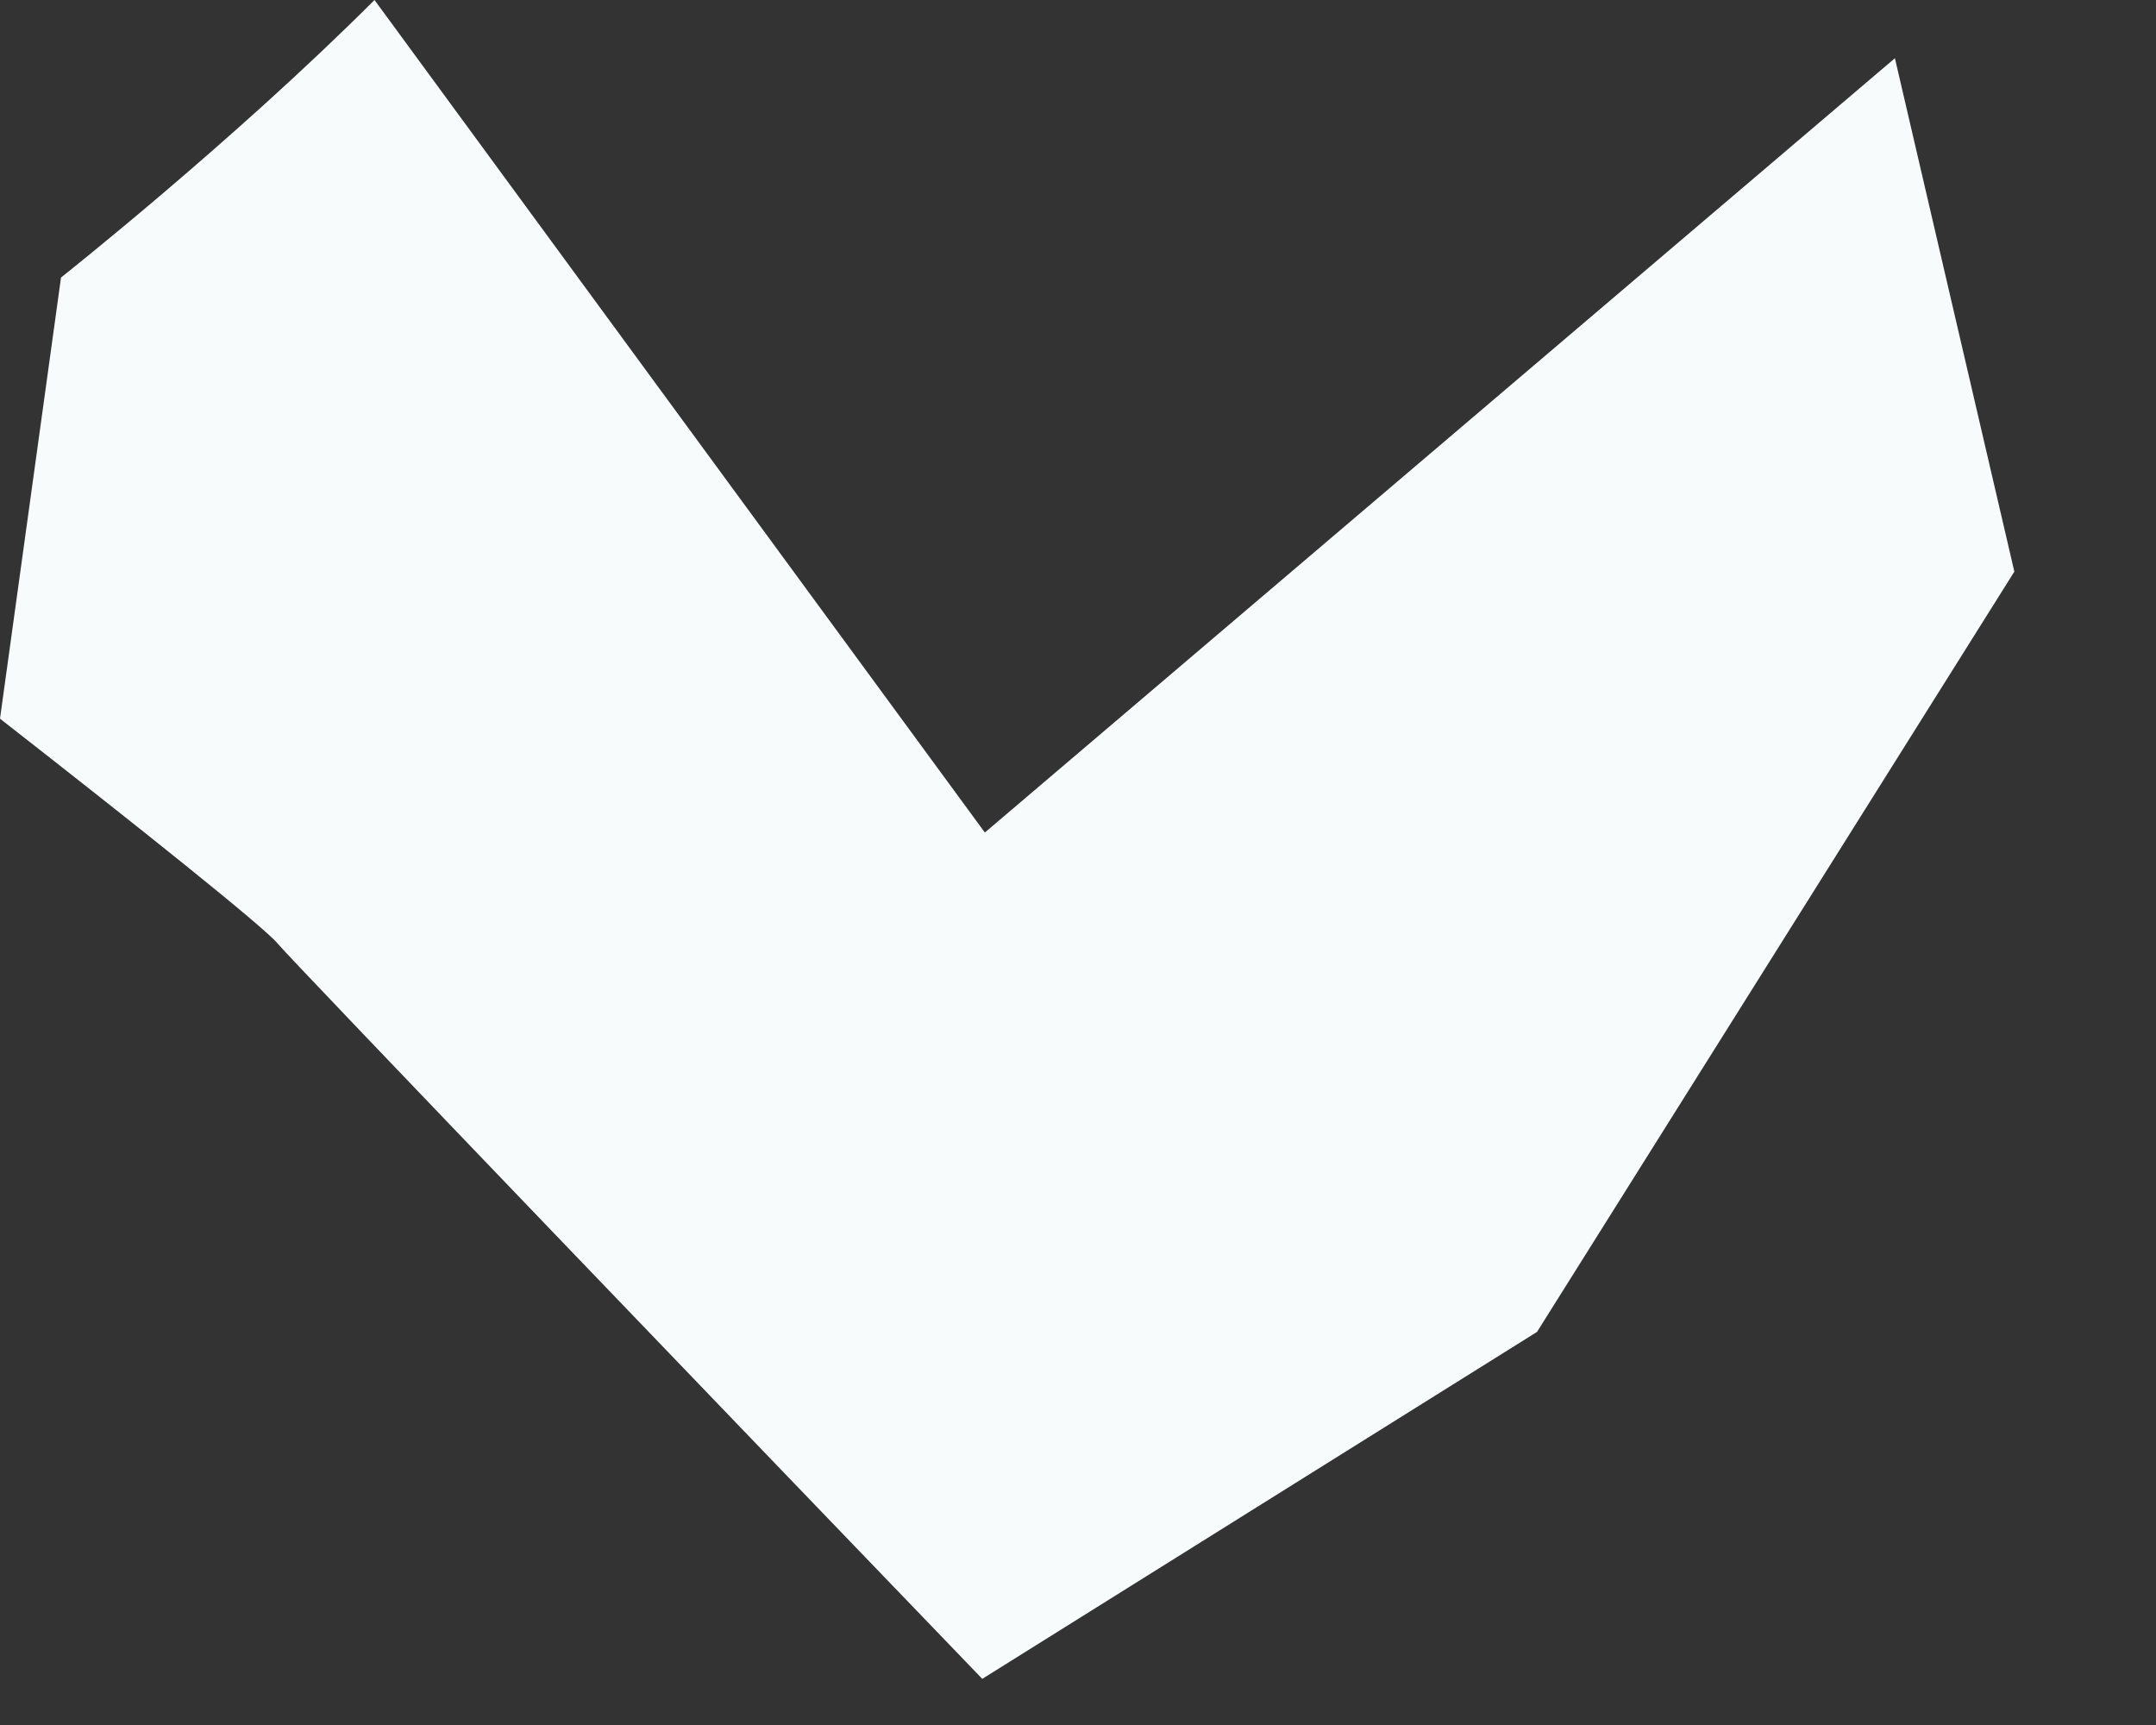<?xml version="1.0" encoding="utf-8"?>
<svg xmlns="http://www.w3.org/2000/svg" fill="none" height="100%" overflow="visible" preserveAspectRatio="none" style="display: block;" viewBox="0 0 10 8" width="100%">
<rect x="0" y="0" width="10" height="8" fill="#333333" stroke="none"/>
<path d="M9.343 2.651L8.789 0.27L4.568 3.861L1.737 0C1.081 0.656 0.283 1.287 0.283 1.287L0 3.333C0.643 3.835 1.223 4.298 1.287 4.375C1.351 4.453 3.539 6.73 4.556 7.786L7.129 6.177L9.343 2.651Z" fill="#F7FBFC" id="Vector"/>
</svg>
